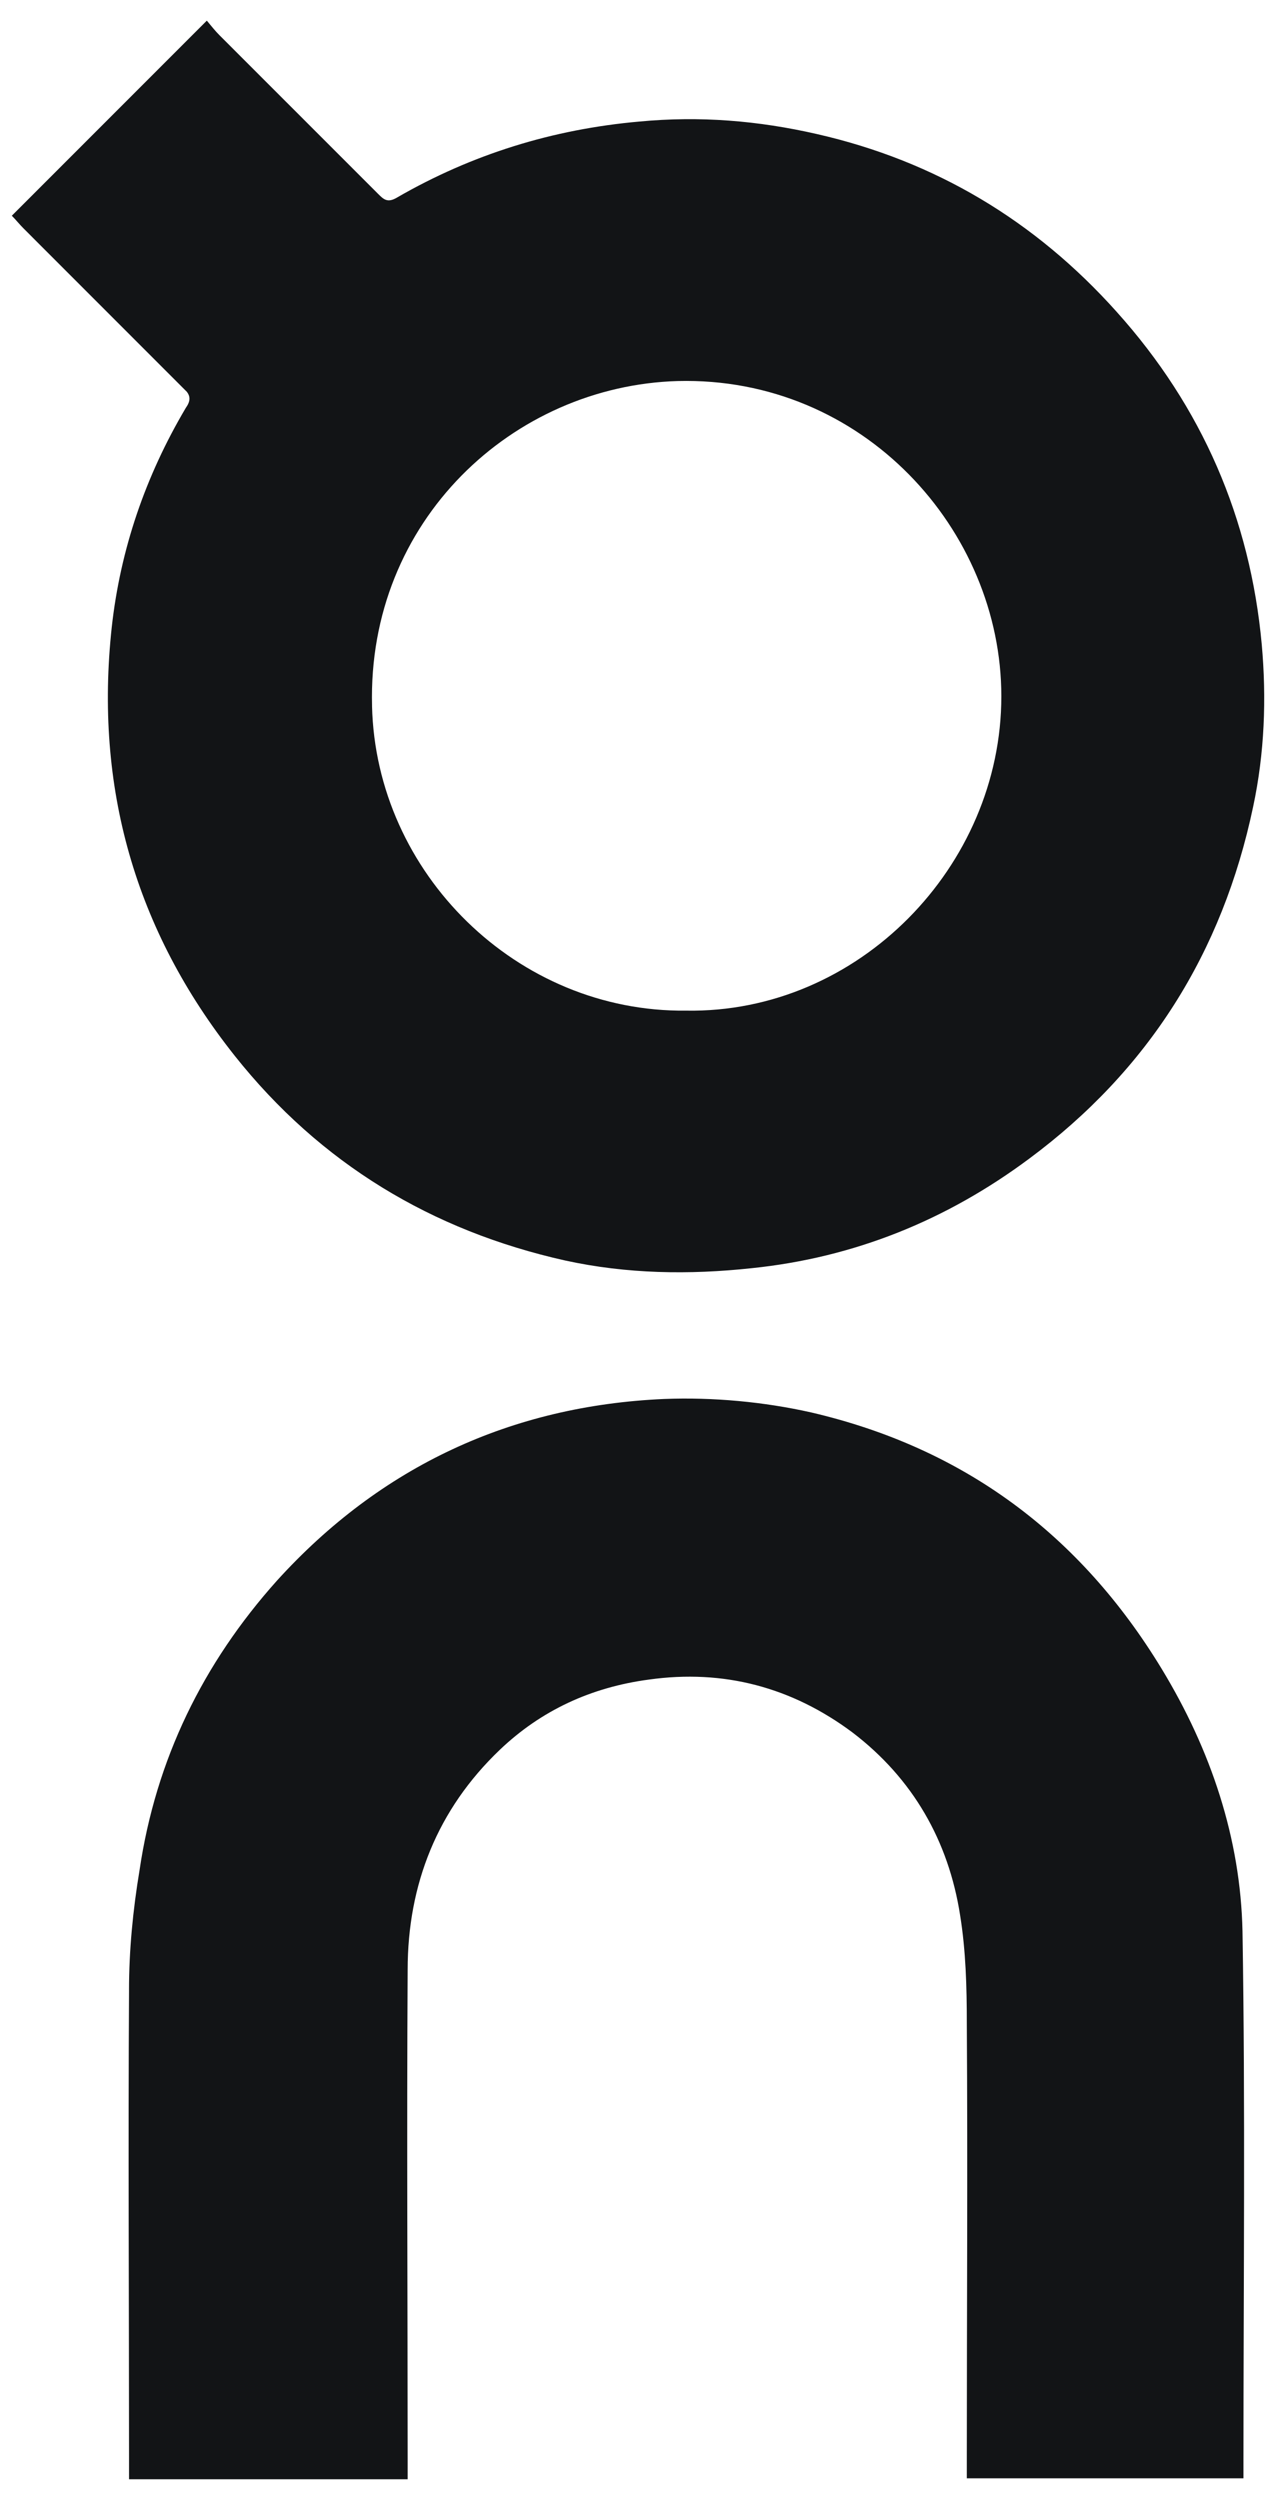 <svg width="48" height="94" viewBox="0 0 48 94" fill="none" xmlns="http://www.w3.org/2000/svg">
<g id="Vector">
<path d="M0.445 8.112C0.59 8.257 0.735 8.438 0.879 8.582C2.867 10.57 4.891 12.594 6.878 14.582C6.951 14.654 6.987 14.69 7.023 14.726C7.167 14.907 7.167 15.088 6.987 15.341C5.469 17.907 4.529 20.653 4.204 23.581C3.553 29.58 5.071 34.965 8.83 39.699C12.046 43.746 16.238 46.276 21.262 47.397C23.575 47.903 25.924 47.939 28.273 47.686C32.14 47.288 35.61 45.879 38.718 43.566C43.199 40.241 45.982 35.832 47.139 30.339C47.572 28.315 47.645 26.255 47.464 24.231C47.03 19.497 45.223 15.304 42.007 11.726C38.935 8.293 35.176 6.052 30.731 5.041C28.526 4.535 26.322 4.354 24.045 4.571C20.792 4.86 17.756 5.8 14.938 7.426C14.576 7.643 14.431 7.498 14.214 7.281C12.225 5.293 10.237 3.306 8.25 1.318C8.105 1.173 7.961 0.993 7.78 0.776C5.323 3.233 2.901 5.655 0.444 8.112M13.996 26.544C13.815 19.569 19.309 14.509 25.489 14.328C32.464 14.147 37.668 19.93 37.668 26.183C37.668 32.58 32.283 38.109 25.814 38.001C19.453 38.074 14.14 32.833 13.995 26.544" fill="#121416"/>
<path d="M4.854 74.829C4.818 80.683 4.854 86.575 4.854 92.429V93.224H15.335V92.501C15.335 86.358 15.299 80.214 15.335 74.07C15.335 70.853 16.455 68.034 18.804 65.793C20.358 64.312 22.238 63.444 24.406 63.155C27.225 62.758 29.791 63.444 32.068 65.143C34.345 66.878 35.682 69.227 36.116 72.01C36.333 73.347 36.369 74.72 36.369 76.094C36.405 81.551 36.369 86.972 36.369 92.429V93.188H46.776V92.501C46.776 85.888 46.848 79.238 46.74 72.625C46.667 69.119 45.547 65.794 43.704 62.758C40.632 57.699 36.259 54.446 30.513 53.109C28.742 52.711 26.827 52.531 24.983 52.603C19.237 52.856 14.322 55.133 10.419 59.433C7.636 62.541 5.865 66.156 5.251 70.312C4.998 71.829 4.853 73.347 4.853 74.829" fill="#121416"/>
</g>
</svg>
